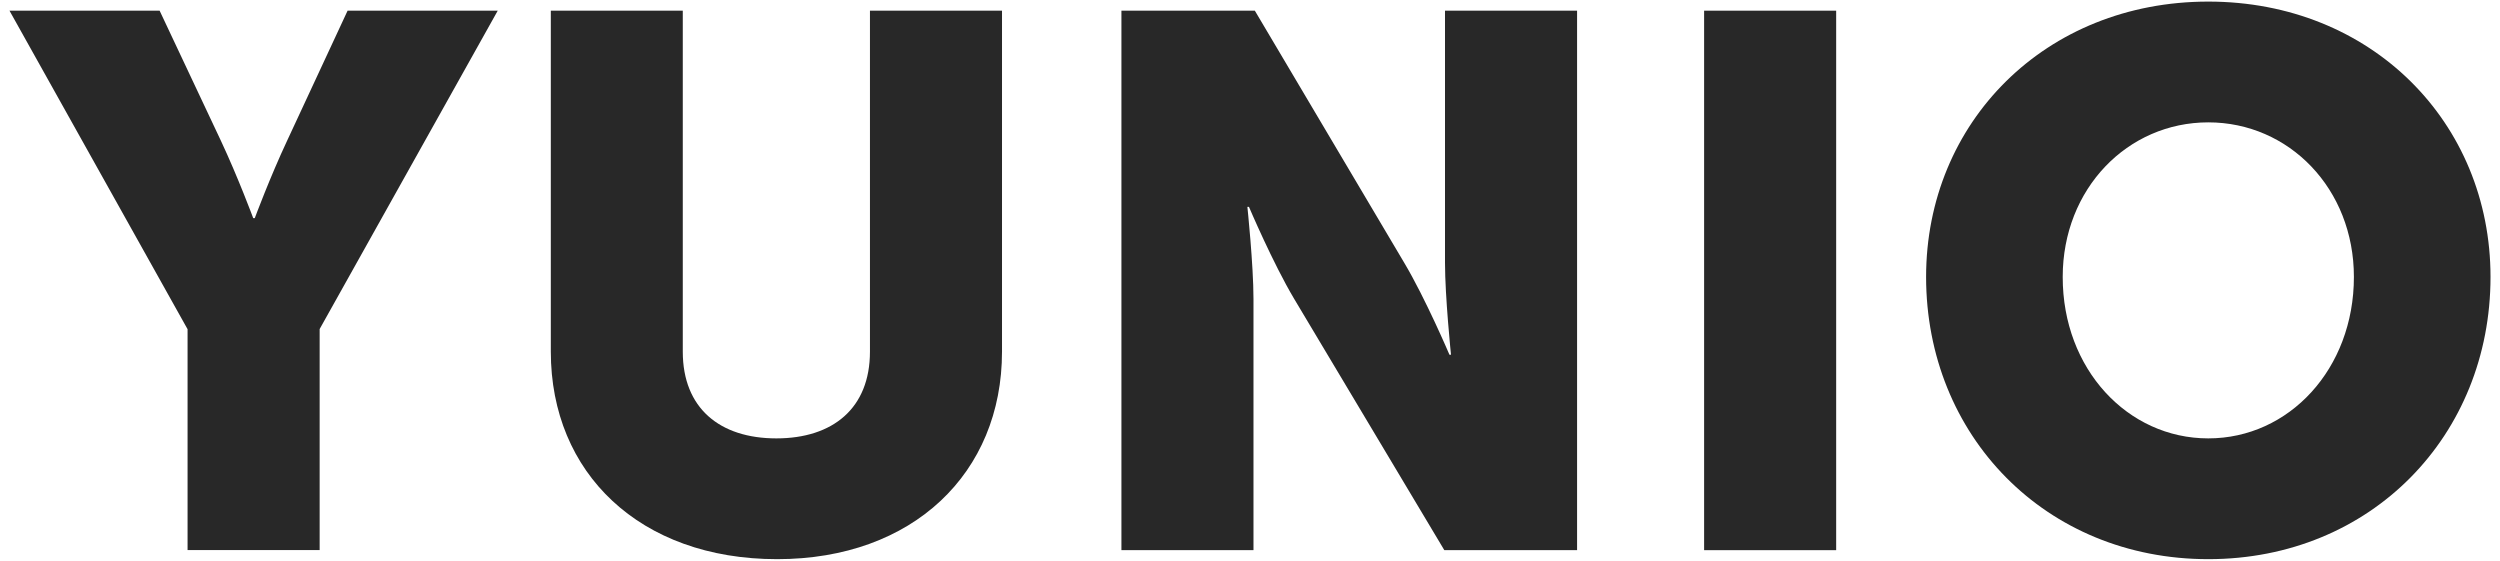 <svg width="107" height="24" viewBox="0 0 107 24" fill="none" xmlns="http://www.w3.org/2000/svg">
<path d="M8.024 14.083L0.406 0.457H6.832L9.448 6.01C10.192 7.595 10.838 9.337 10.838 9.337H10.904C10.904 9.337 11.55 7.595 12.294 6.01L14.877 0.457H21.303L13.681 14.083V23.543H8.028V14.083H8.024Z" fill="#282828"/>
<path d="M23.57 0.457H29.223V15.052C29.223 17.472 30.808 18.763 33.228 18.763C35.649 18.763 37.234 17.472 37.234 15.052V0.457H42.886V15.052C42.886 20.249 39.075 23.932 33.261 23.932C27.386 23.932 23.575 20.249 23.575 15.052V0.457H23.57Z" fill="#282828"/>
<path d="M47.992 0.457H53.707L60.1 11.245C61.006 12.763 62.037 15.184 62.037 15.184H62.103C62.103 15.184 61.846 12.701 61.846 11.245V0.457H67.499V23.547H61.817L55.391 12.792C54.485 11.274 53.455 8.853 53.455 8.853H53.388C53.388 8.853 53.649 11.34 53.649 12.792V23.547H47.997V0.457H47.992Z" fill="#282828"/>
<path d="M72.936 0.457H78.588V23.547H72.936V0.457Z" fill="#282828"/>
<path d="M94.515 0.068C101.492 0.068 106.594 5.237 106.594 11.853C106.594 18.635 101.492 23.932 94.515 23.932C87.543 23.932 82.437 18.635 82.437 11.853C82.437 5.237 87.539 0.068 94.515 0.068ZM94.515 18.763C97.97 18.763 100.747 15.792 100.747 11.853C100.747 8.075 97.97 5.237 94.515 5.237C91.06 5.237 88.284 8.075 88.284 11.853C88.279 15.792 91.06 18.763 94.515 18.763Z" fill="#282828"/>
</svg>
